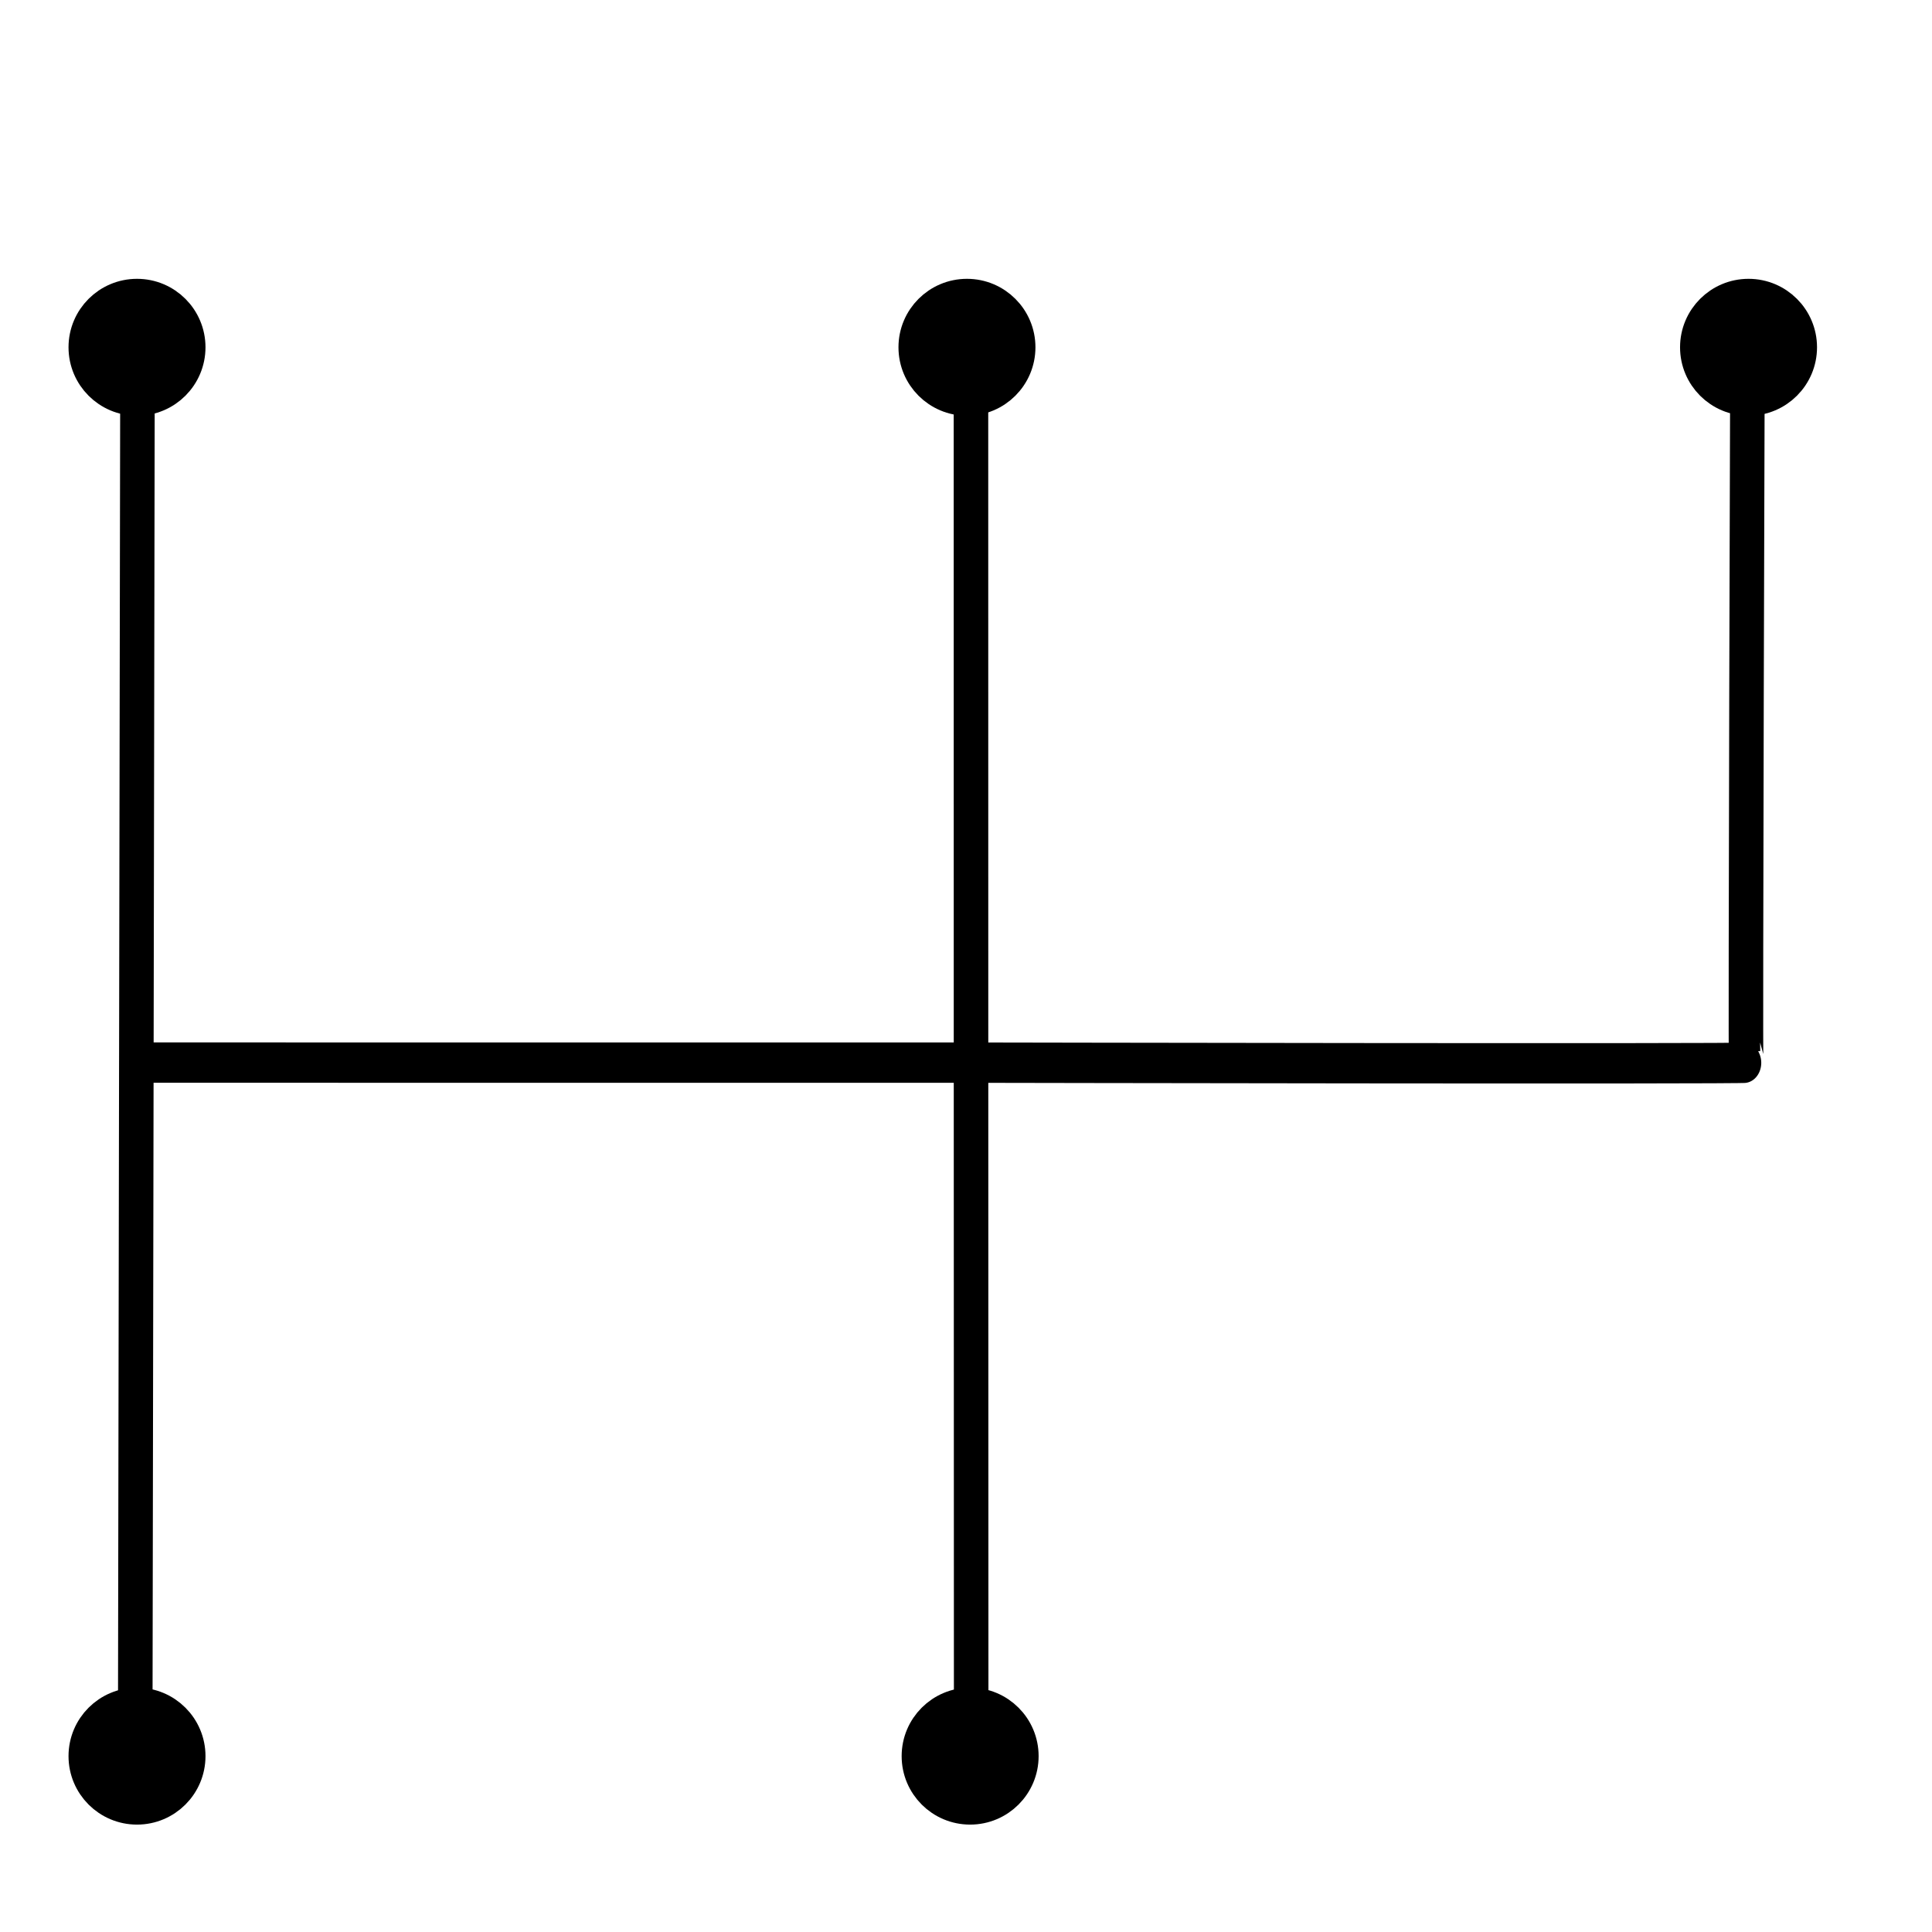 <?xml version="1.0" encoding="UTF-8" standalone="no"?>
<!DOCTYPE svg PUBLIC "-//W3C//DTD SVG 1.1//EN" "http://www.w3.org/Graphics/SVG/1.1/DTD/svg11.dtd">
<svg width="100%" height="100%" viewBox="0 0 180 180" version="1.1" xmlns="http://www.w3.org/2000/svg" xmlns:xlink="http://www.w3.org/1999/xlink" xml:space="preserve" xmlns:serif="http://www.serif.com/" style="fill-rule:evenodd;clip-rule:evenodd;stroke-linejoin:round;stroke-miterlimit:1.414;">
    <g id="Layer1" transform="matrix(1.125,0,0,1.314,-10.843,-19.851)">
        <path d="M21.031,37.929L20.831,141.298L20.929,90.449L90.054,90.453L90.068,141.685L90.054,90.453C90.054,90.453 154.321,90.56 154.246,90.455C154.171,90.349 154.364,38.193 154.364,38.193" style="fill:none;stroke:black;stroke-width:2.86px;"/>
        <path d="M90.049,38.02L90.054,90.453" style="fill:none;stroke:black;stroke-width:2.86px;"/>
        <g transform="matrix(0.889,0,0,0.761,9.744,16.06)">
            <circle cx="12.644" cy="31.106" r="4.63" style="stroke:black;stroke-width:3.5px;"/>
        </g>
        <g transform="matrix(0.889,0,0,0.761,9.744,115.952)">
            <circle cx="12.644" cy="31.106" r="4.63" style="stroke:black;stroke-width:3.5px;"/>
        </g>
        <g transform="matrix(0.889,0,0,0.761,78.74,115.952)">
            <circle cx="12.644" cy="31.106" r="4.63" style="stroke:black;stroke-width:3.5px;"/>
        </g>
        <g transform="matrix(0.889,0,0,0.761,78.477,16.06)">
            <circle cx="12.644" cy="31.106" r="4.63" style="stroke:black;stroke-width:3.5px;"/>
        </g>
        <g transform="matrix(0.889,0,0,0.761,143.204,16.06)">
            <circle cx="12.644" cy="31.106" r="4.63" style="stroke:black;stroke-width:3.5px;"/>
        </g>
    </g>
</svg>
